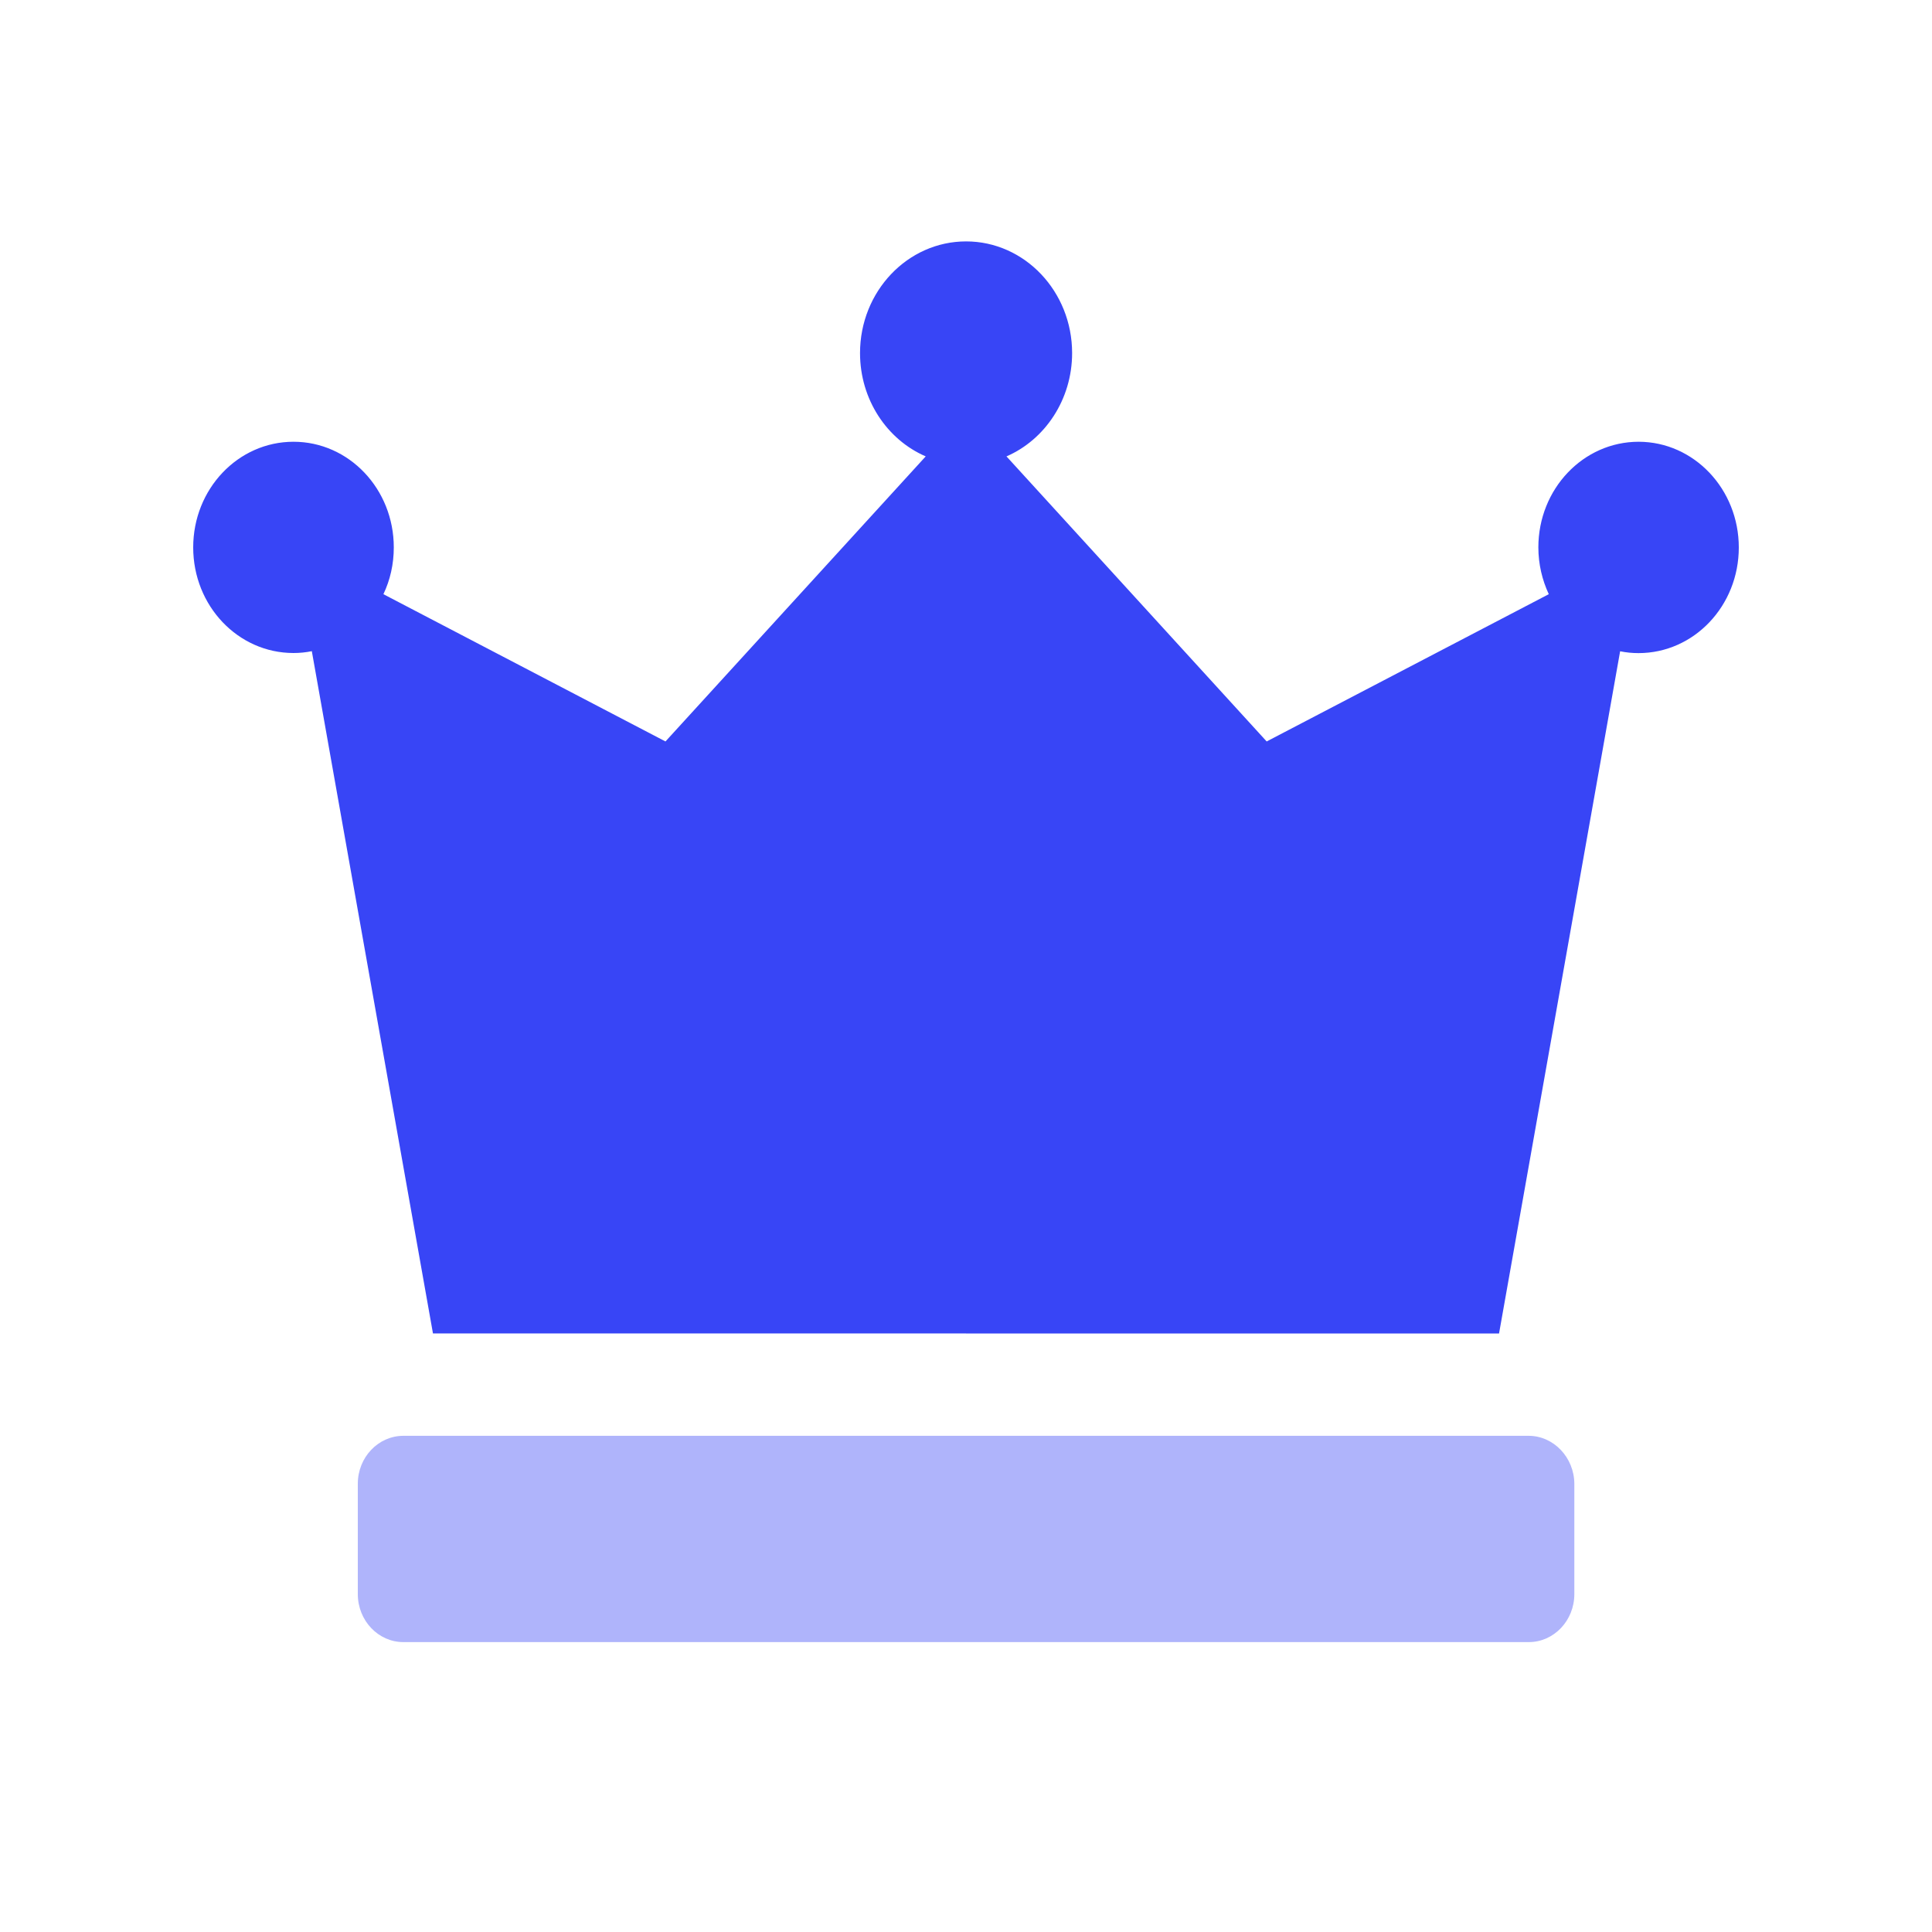 <svg width="40" height="40" viewBox="0 0 40 40" fill="none" xmlns="http://www.w3.org/2000/svg">
<g clip-path="url(#clip0_6162_14242)">
<path fill-rule="evenodd" clip-rule="evenodd" d="M36 11.335C36 12.544 35.072 13.522 33.923 13.522C33.792 13.522 33.667 13.509 33.543 13.484L31.036 27.609L8.964 27.607L6.456 13.482C6.333 13.507 6.205 13.52 6.077 13.52C4.928 13.52 4 12.543 4 11.333C4 10.124 4.928 9.146 6.077 9.146C7.225 9.146 8.153 10.124 8.153 11.333C8.153 11.682 8.077 12.011 7.938 12.302L13.778 15.351L19.166 9.449C18.366 9.104 17.806 8.274 17.806 7.31C17.806 6.033 18.791 4.998 20.002 4.998C21.214 4.998 22.197 6.035 22.197 7.31C22.197 8.274 21.633 9.105 20.838 9.449L26.225 15.351L32.066 12.302C31.93 12.011 31.85 11.679 31.85 11.333C31.85 10.124 32.778 9.146 33.927 9.146C35.072 9.148 36 10.126 36 11.335Z" fill="#3845F6"/>
<path opacity="0.4" d="M8.352 29.727H31.648C32.168 29.727 32.592 30.177 32.595 30.72V33.004C32.595 33.552 32.172 33.998 31.651 33.998H8.352C7.831 33.998 7.408 33.552 7.408 33.004V30.72C7.408 30.172 7.831 29.727 8.352 29.727Z" fill="#3845F6"/>
</g>
<defs>
<clipPath id="clip0_6162_14242">
<rect width="40" height="40" fill="white" transform="translate(0 -0.002)"/>
</clipPath>
</defs>
</svg>
